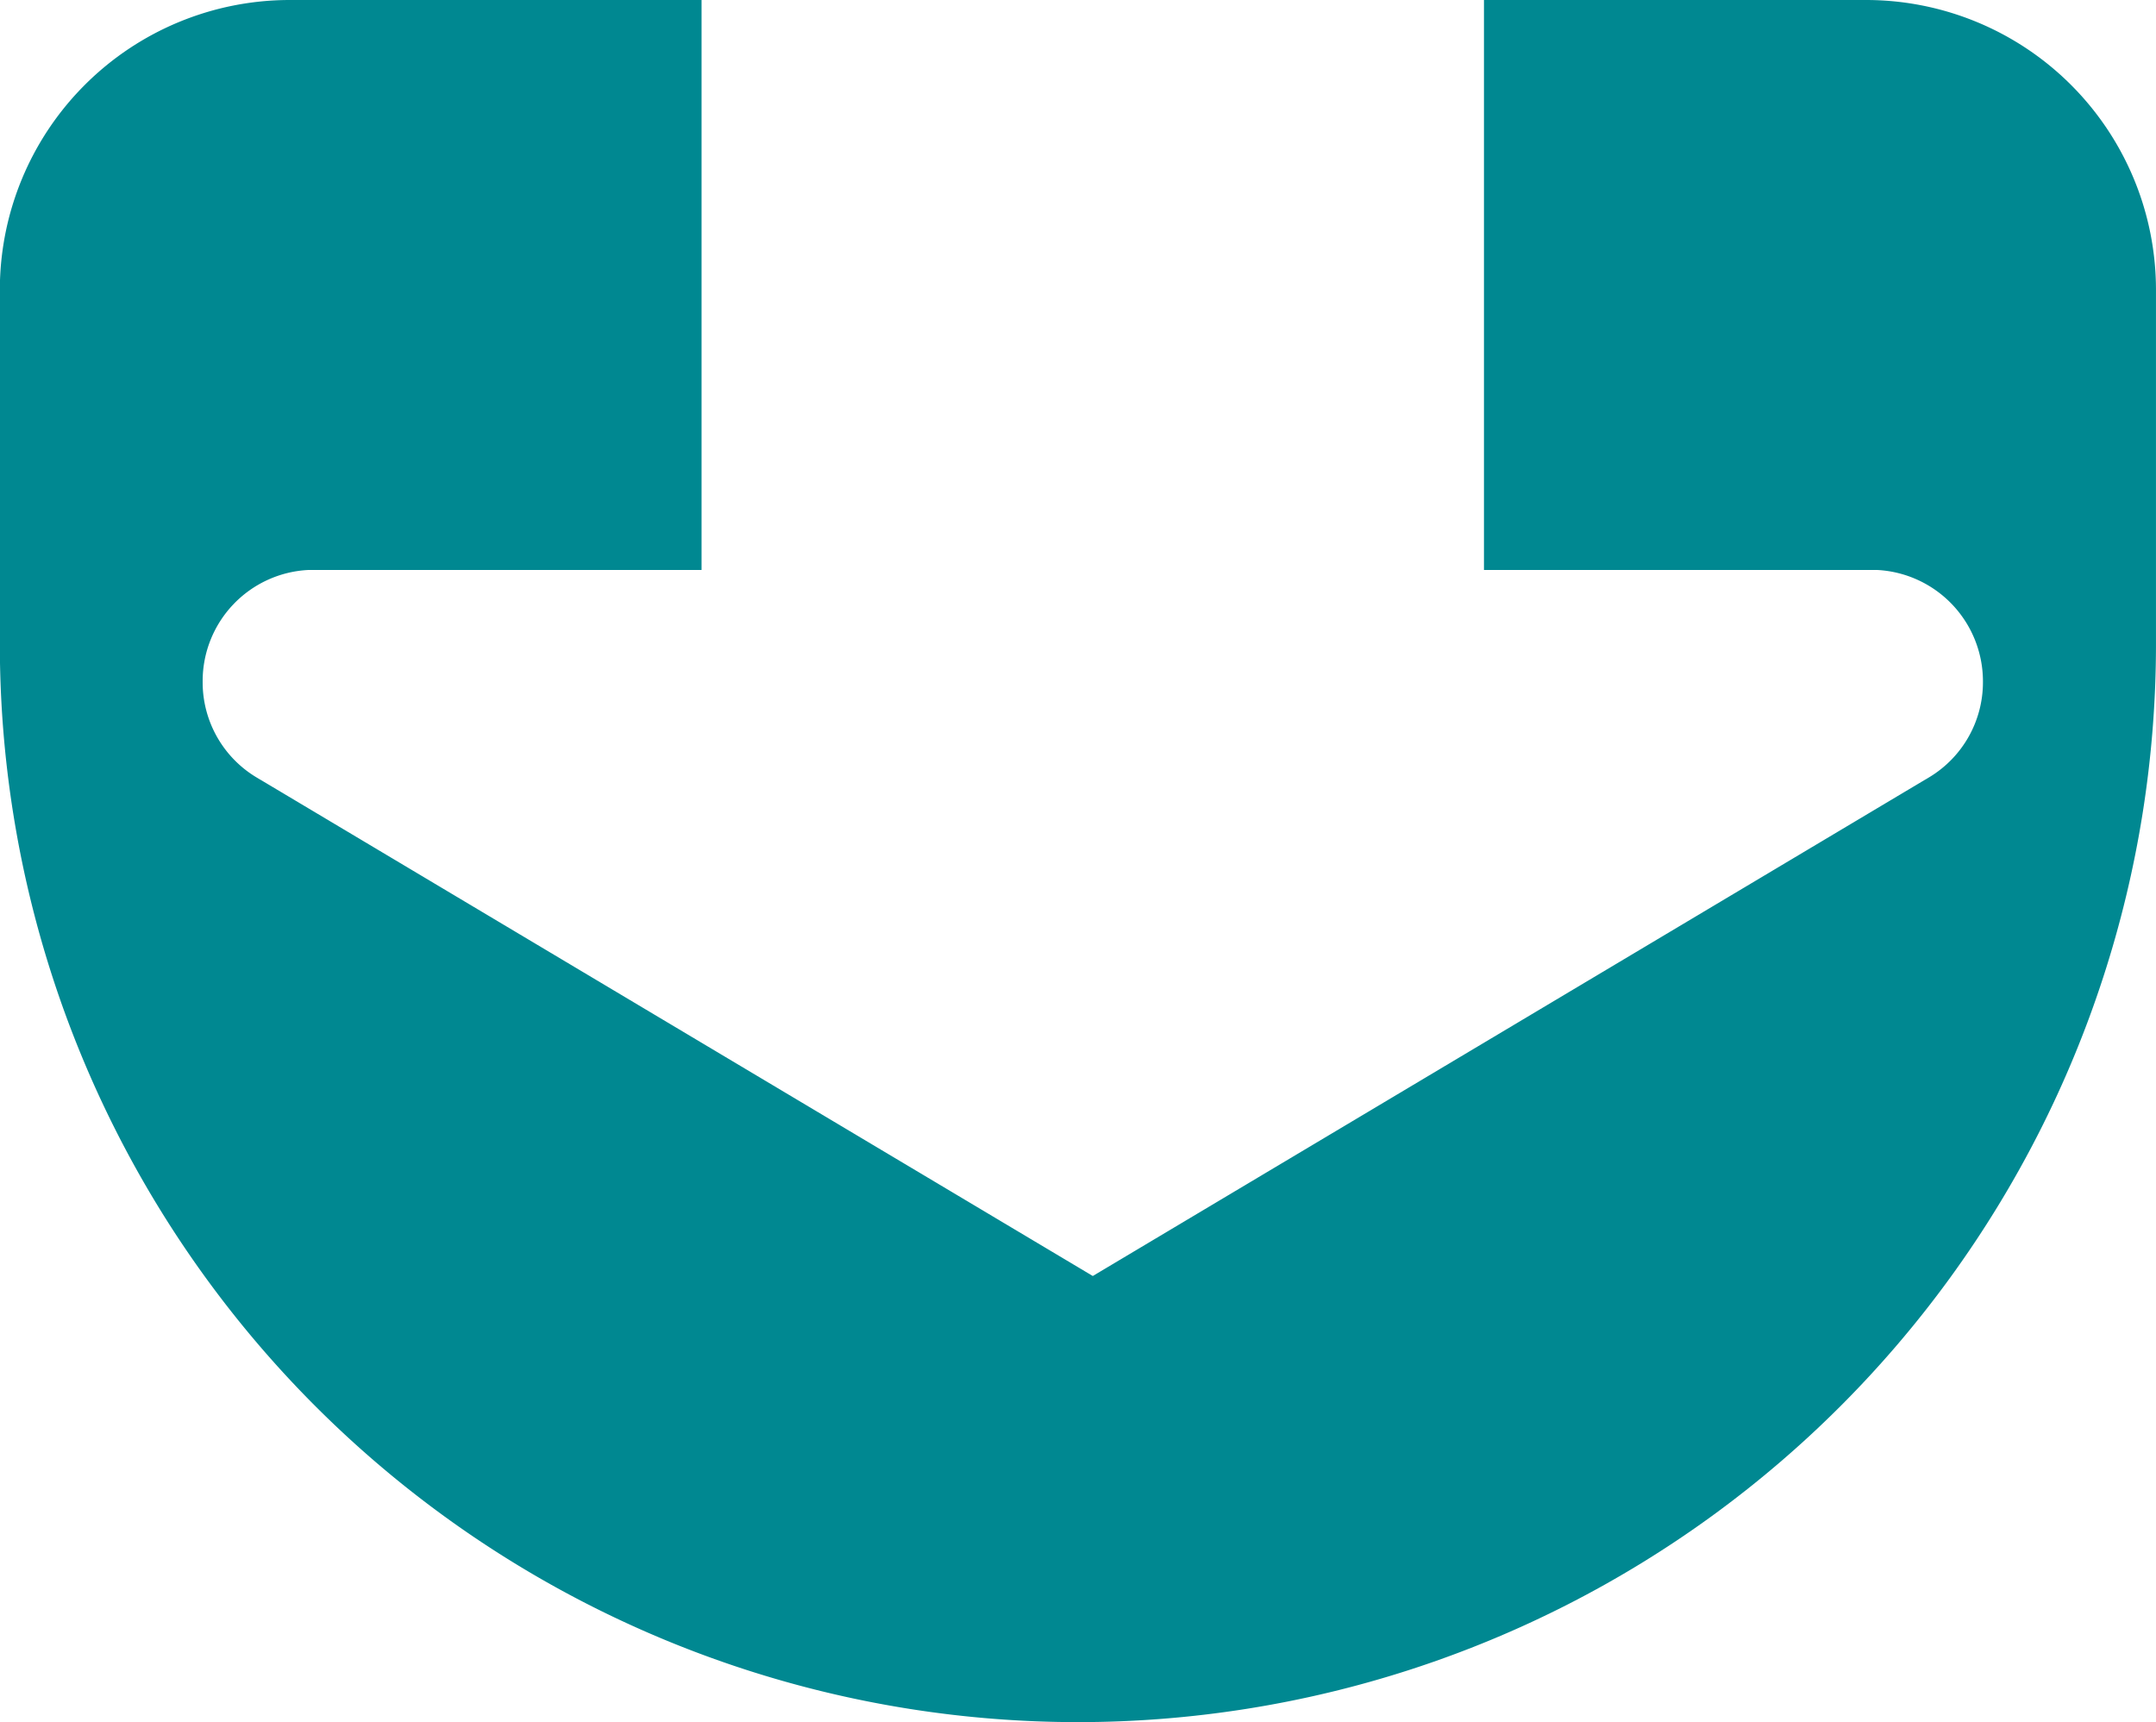 <svg xmlns="http://www.w3.org/2000/svg" width="96.354" height="76.97"><g id="Groupe_4724" data-name="Groupe 4724" transform="rotate(90 48.177 48.177)"><g id="Groupe_4727" data-name="Groupe 4727"><path id="Tracé_3109" data-name="Tracé 3109" d="M28.793 0H12.96A12.96 12.96 0 0 0 0 12.959v17.074h25.477v-17.6a4.987 4.987 0 0 1 4.949-4.7h.074a4.957 4.957 0 0 1 4.234 2.39c.039.065.084.135.122.206l.722 1.212 21.455 35.974L34.859 84.7c-.039.071-.084.142-.122.206a4.957 4.957 0 0 1-4.234 2.39h-.077a4.972 4.972 0 0 1-4.949-4.7V65H0v18.4a12.96 12.96 0 0 0 12.96 12.96h15.833a48.177 48.177 0 0 0 0-96.36" transform="translate(0 .001)" fill="#008891"/></g></g></svg>